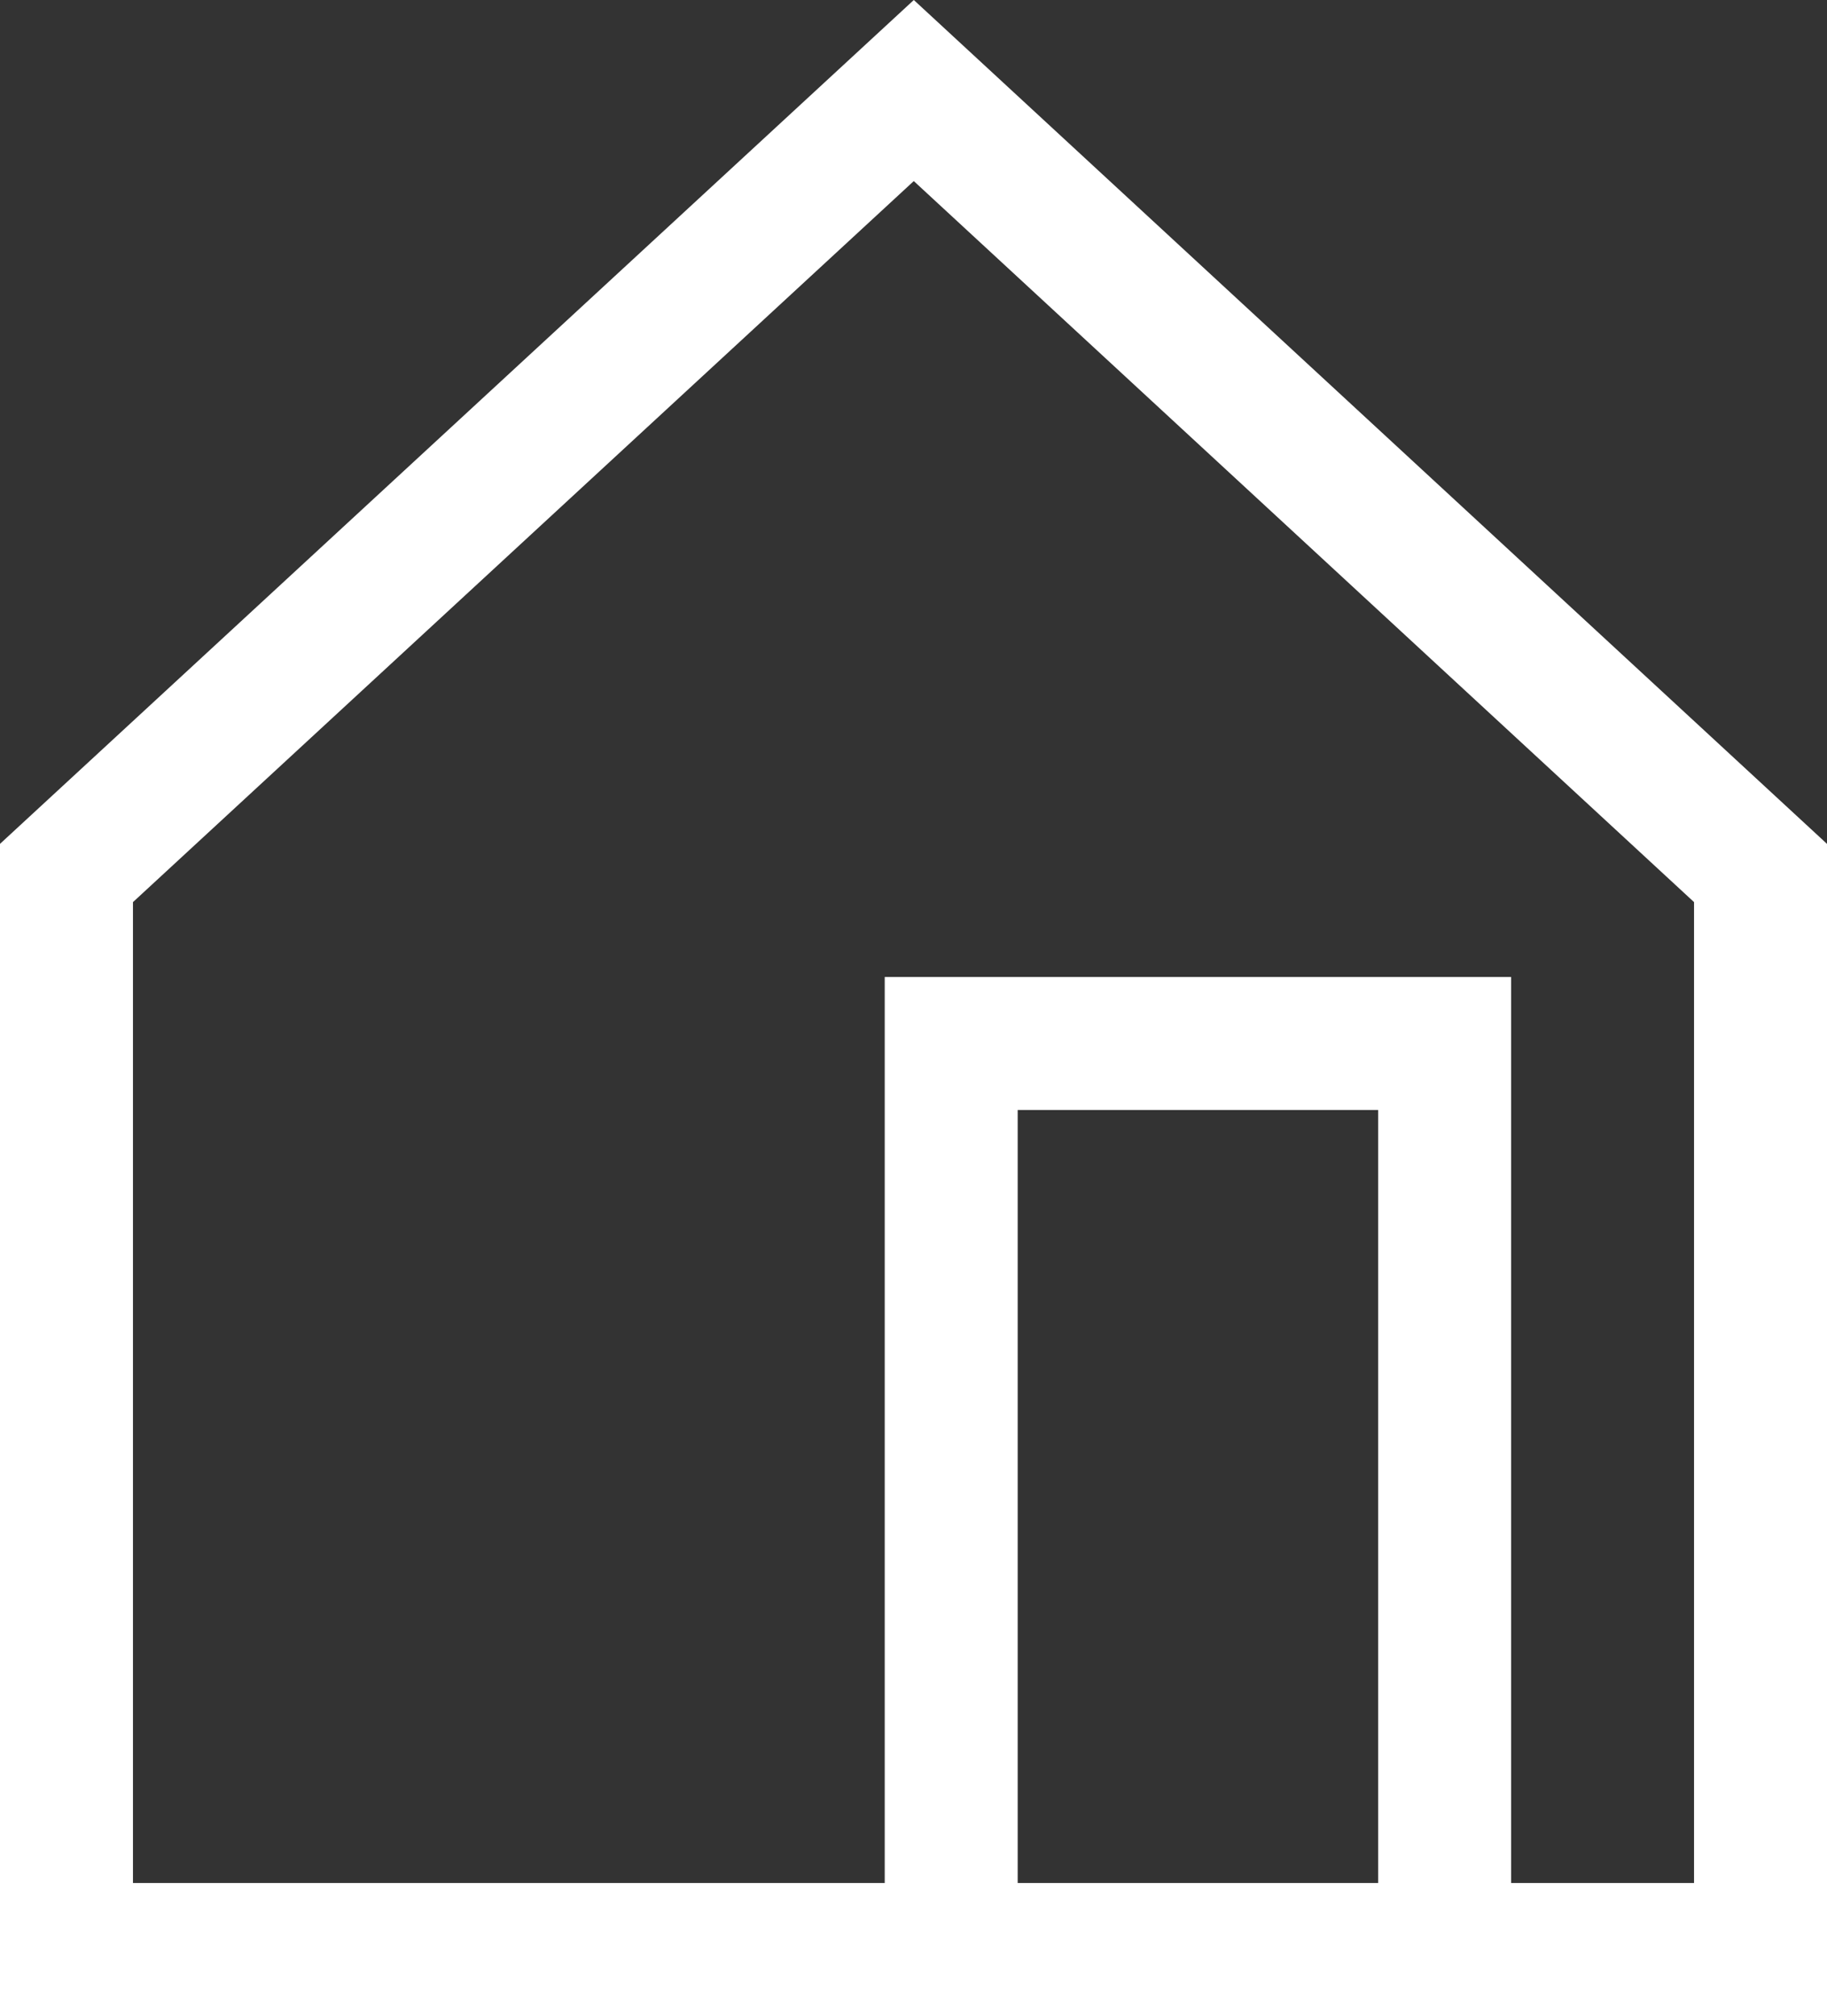 <?xml version="1.0" encoding="UTF-8"?><svg xmlns="http://www.w3.org/2000/svg" viewBox="0 0 412.217 454.607"><rect x="0" y="0" width="412.217" height="454.607" fill="#333333" stroke="none"/><g id="a"/><g id="b"><g id="c"><g id="d"><g id="e"><path d="M412.217,454.607H0V190.285L206.179,0l206.038,190.289V454.607ZM30,424.607H382.217V203.418L206.172,40.83,30,203.422v221.185Z" style="fill:#fff;"/><polygon points="340.944 439.607 310.944 439.607 310.944 250.303 229.615 250.303 229.615 439.607 199.615 439.607 199.615 220.303 340.944 220.303 340.944 439.607" style="fill:#fff;"/></g></g></g></g></svg>